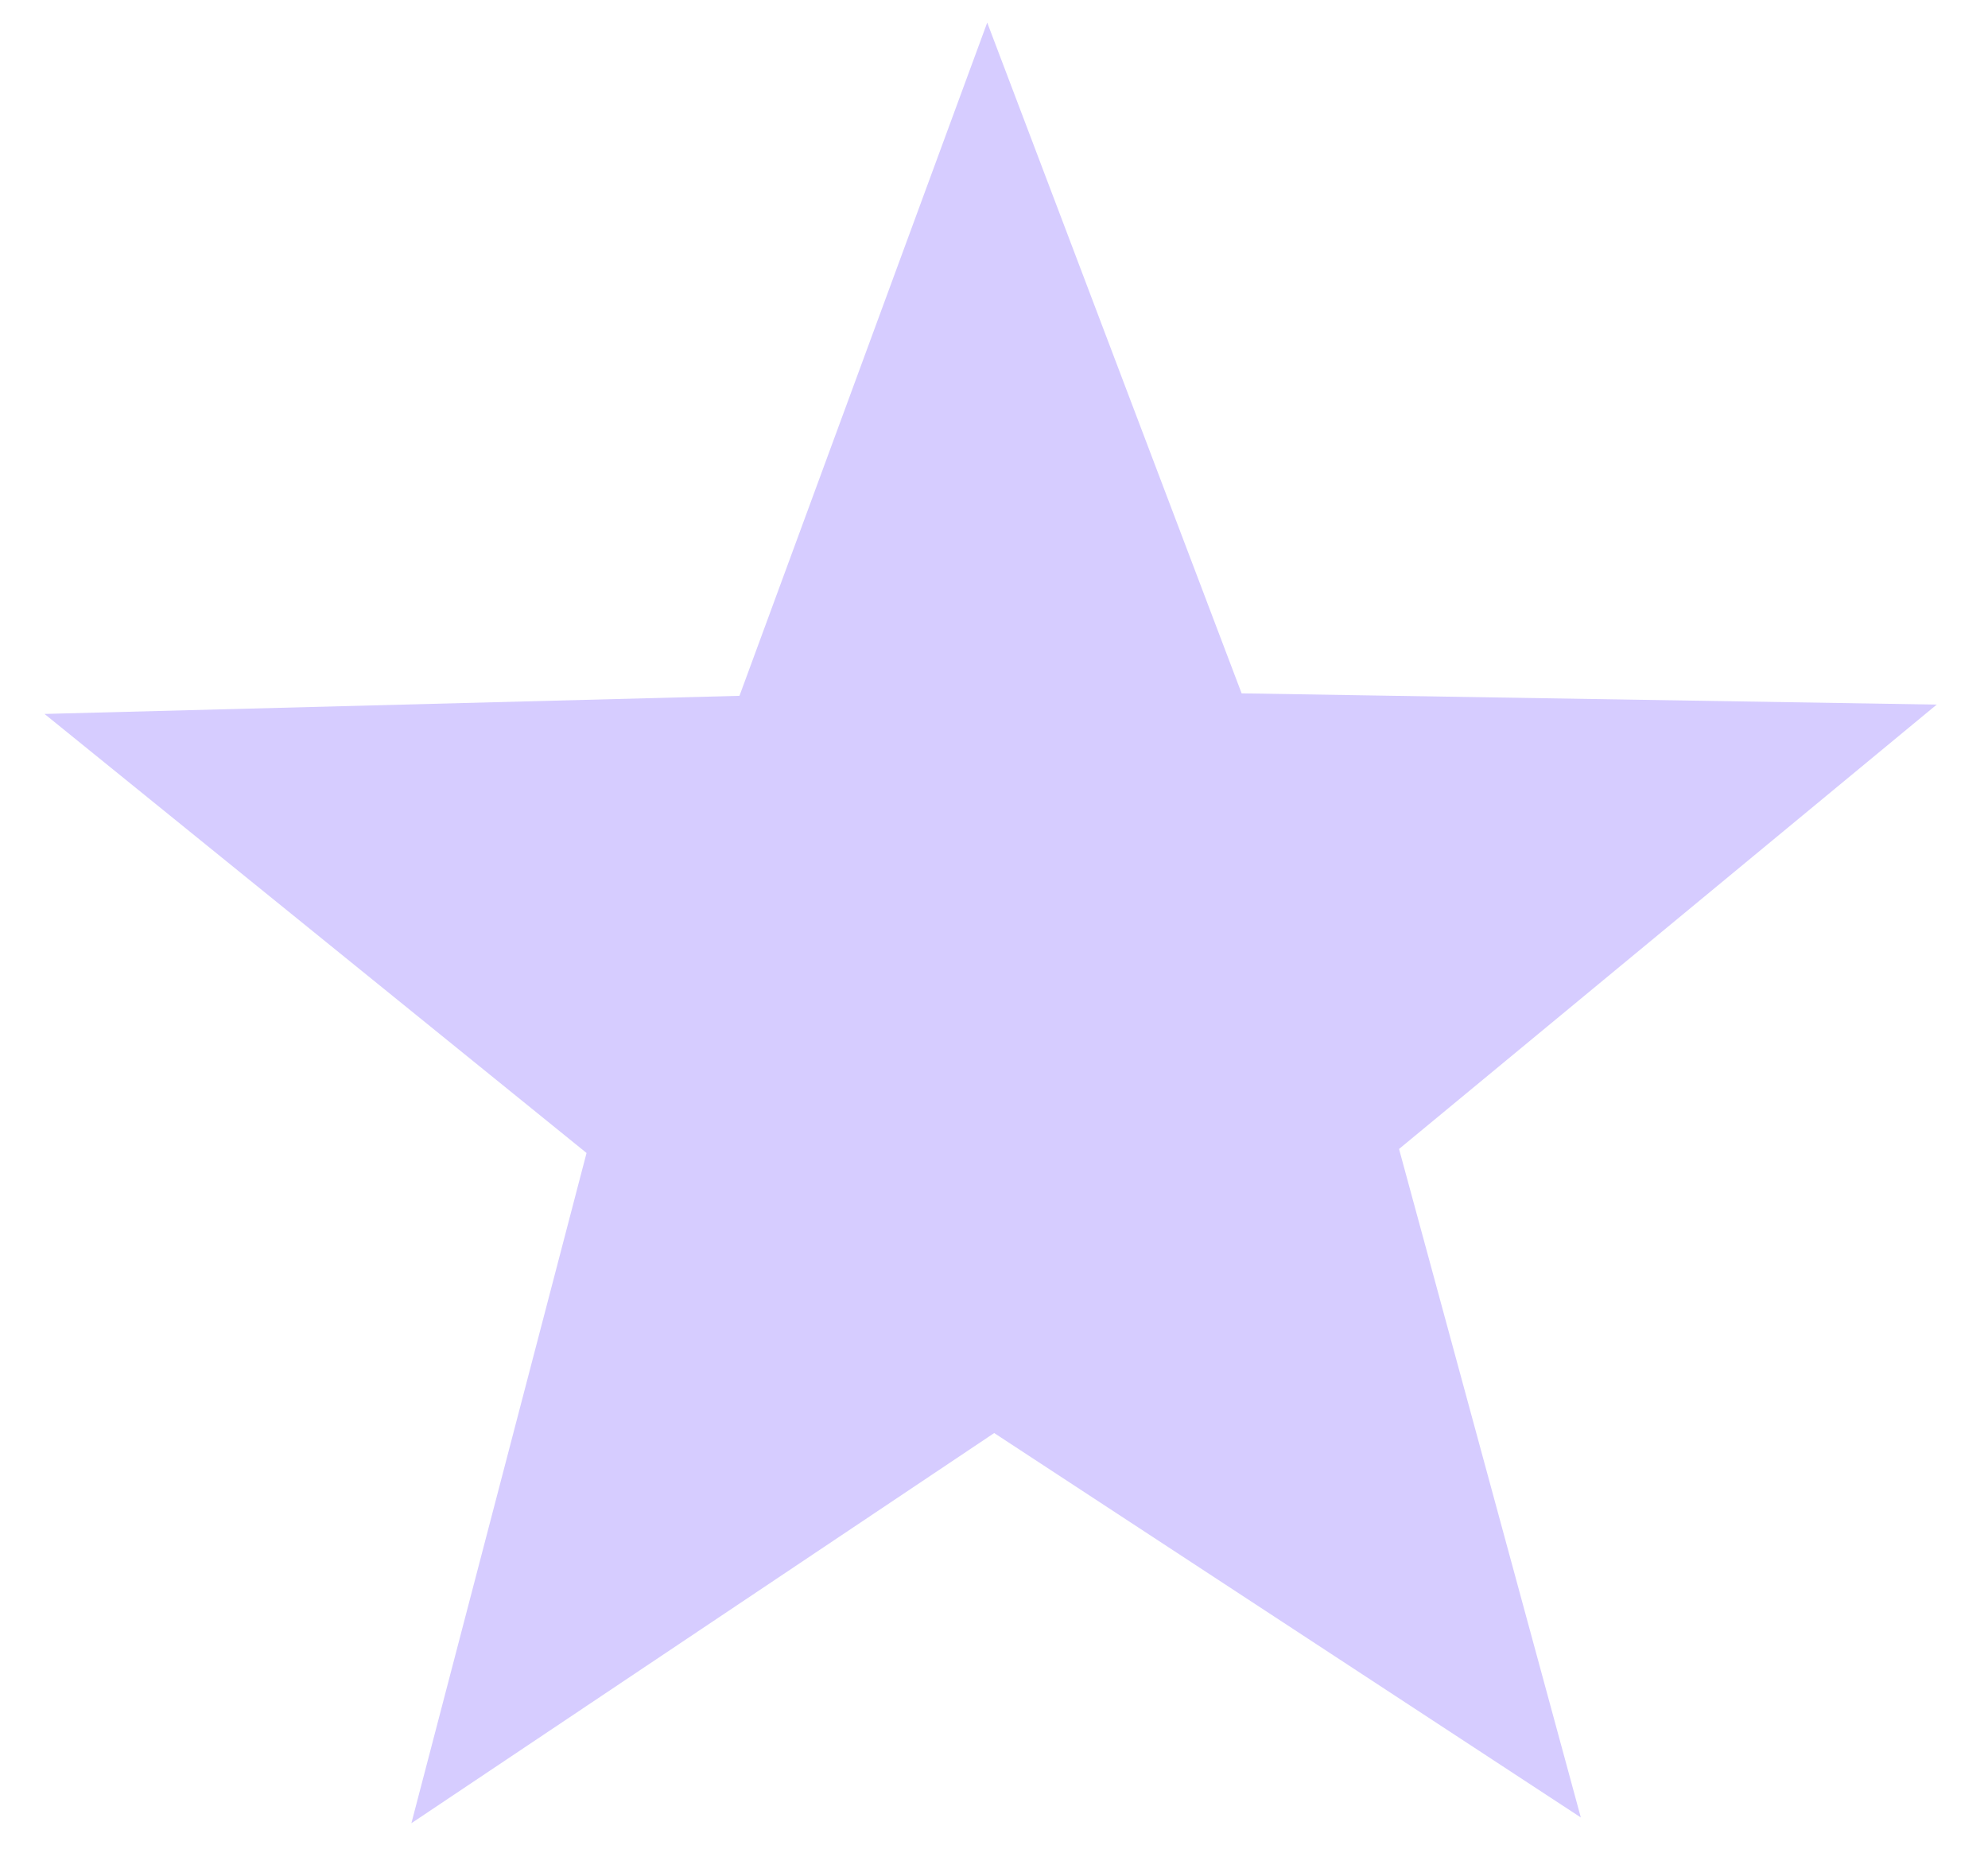 <?xml version="1.0" encoding="UTF-8"?><svg id="Layer_7" xmlns="http://www.w3.org/2000/svg" viewBox="0 0 176 164"><defs><style>.cls-1{fill:#d6ccff;stroke-width:0px;}</style></defs><polygon class="cls-1" points="87.4 2 109.922 61.377 171.459 62.373 123.859 101.71 139.952 160.886 88.017 126.857 36.42 161.397 51.928 102.065 3.942 63.2 65.466 61.596 87.4 2"/></svg>